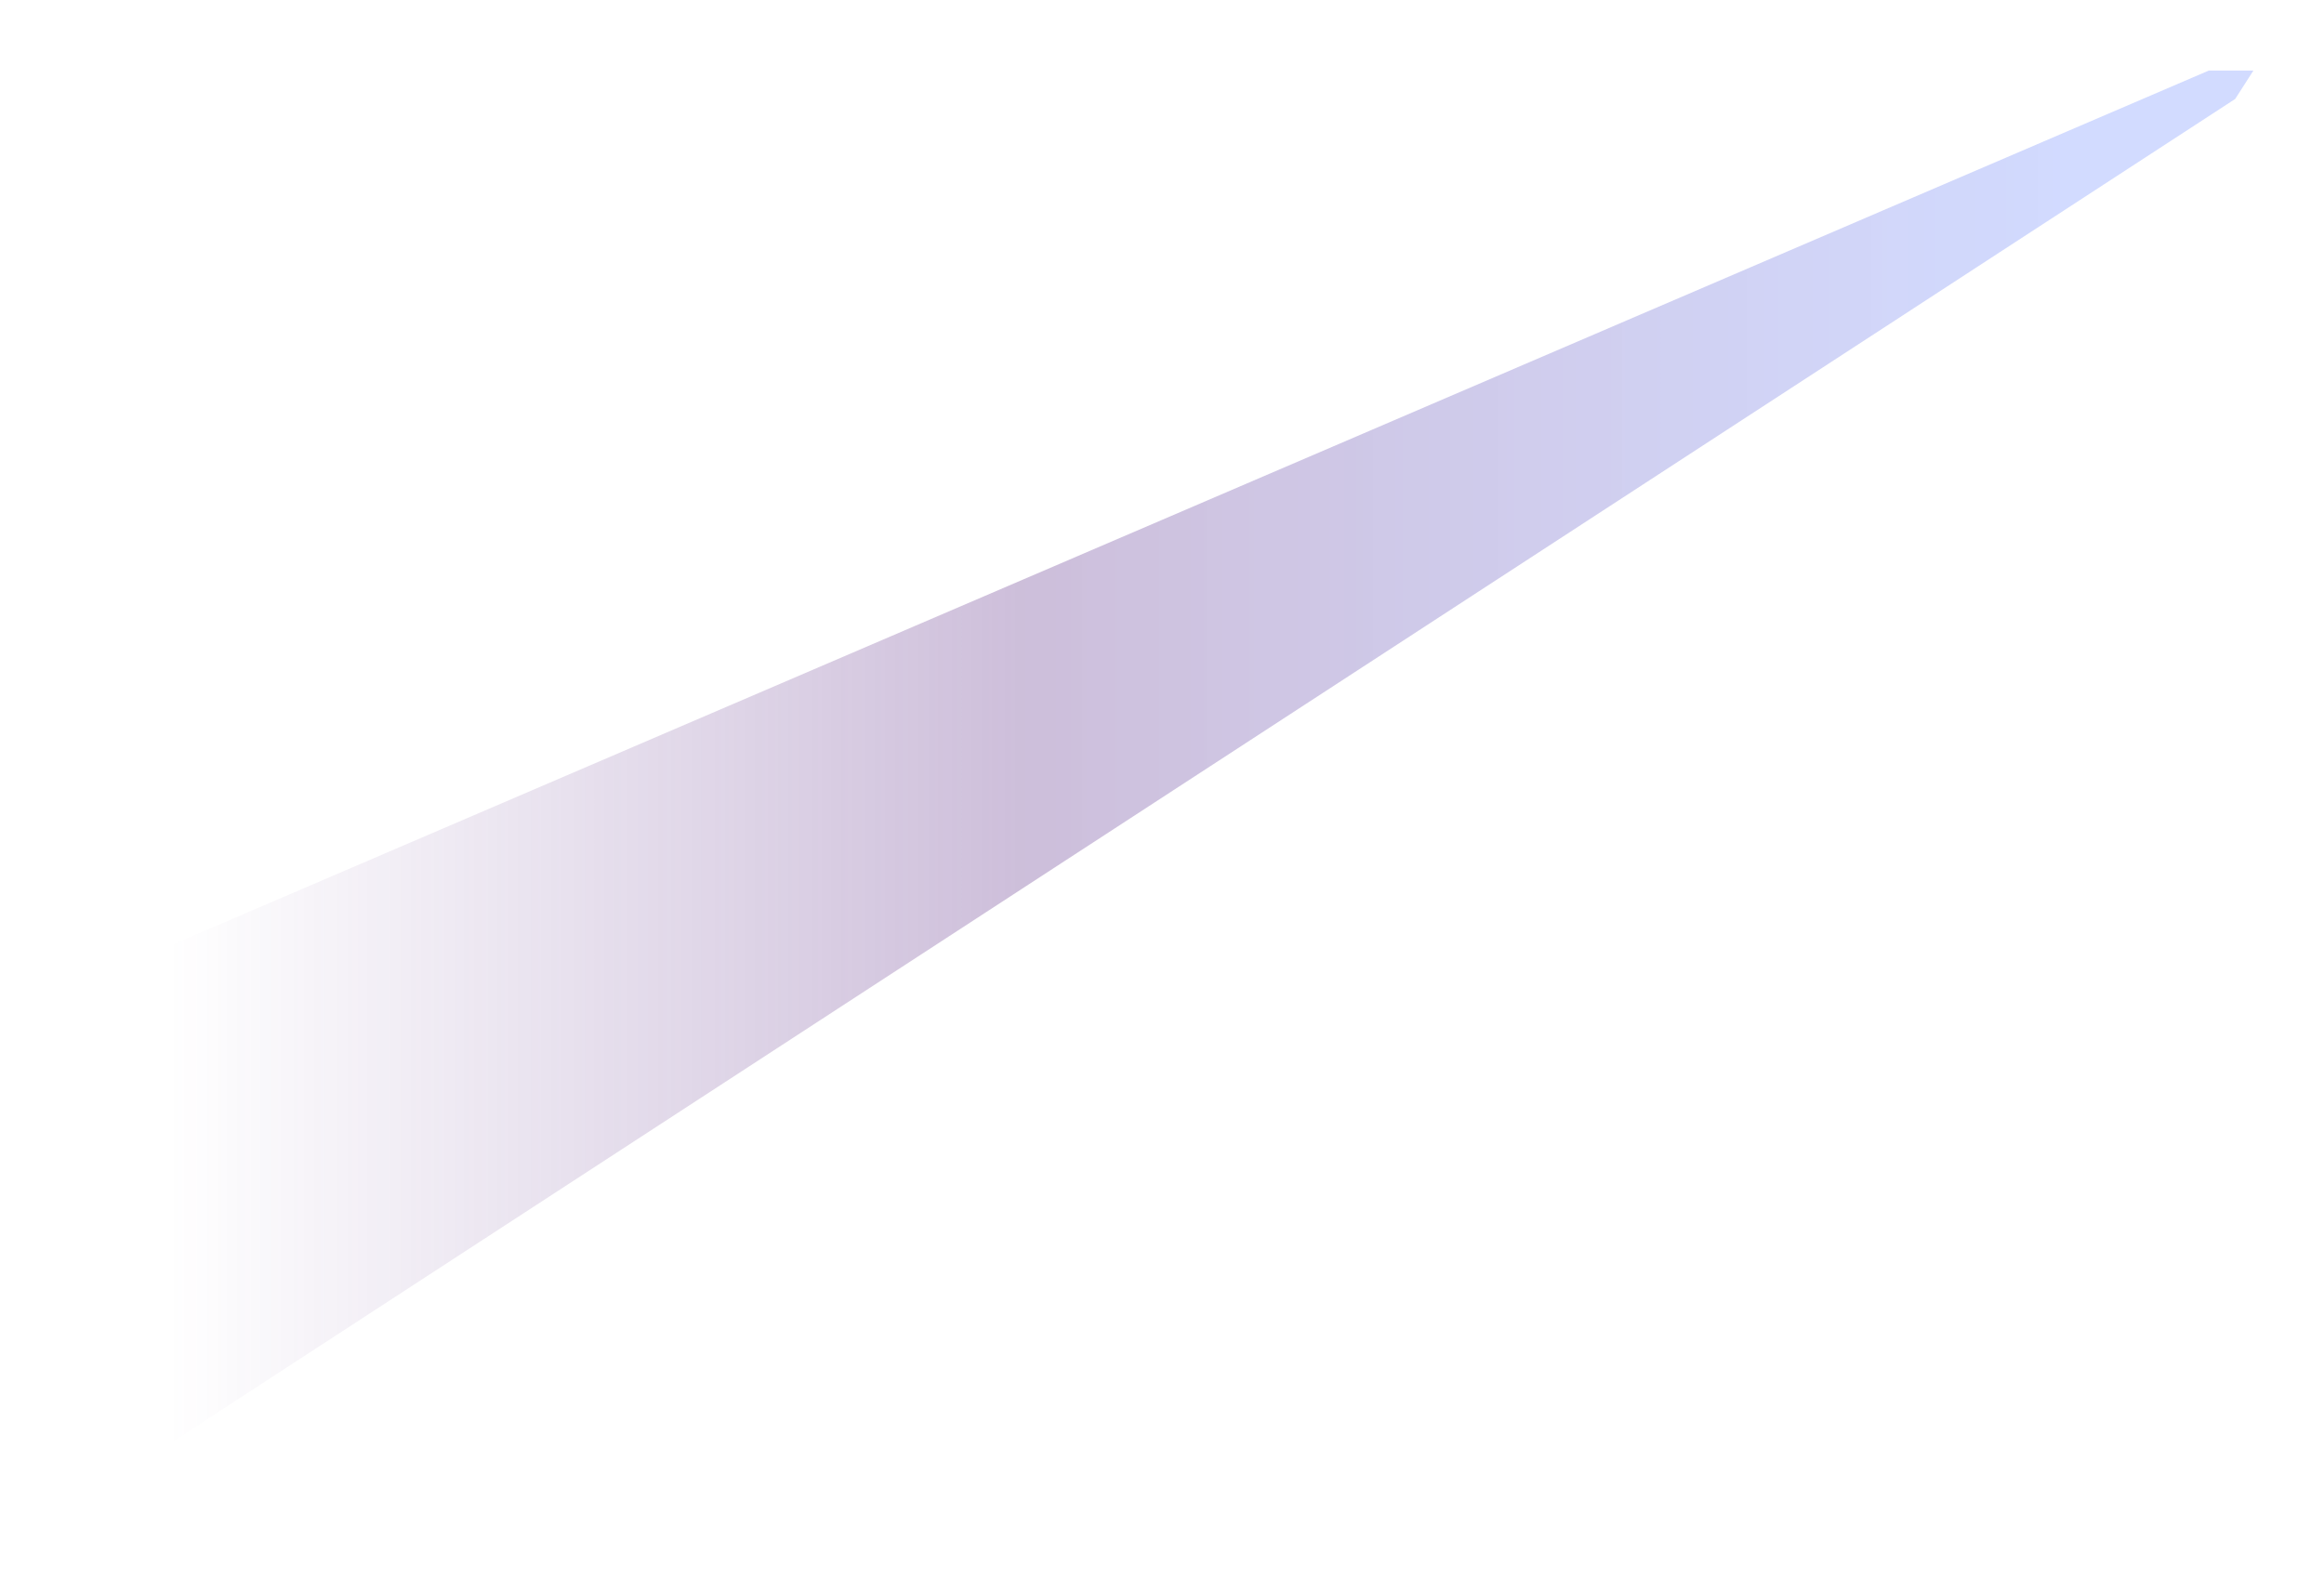 <svg width="1975" height="1342" viewBox="0 0 1975 1342" fill="none" xmlns="http://www.w3.org/2000/svg">
<g opacity="0.31" filter="url(#filter0_bf_86_2)">
<path d="M60 840.131L1877.07 60H1915L1899.51 84.128L60 1282V840.131Z" fill="url(#paint0_linear_86_2)"/>
</g>
<defs>
<filter id="filter0_bf_86_2" x="-40" y="-40" width="2055" height="1422" filterUnits="userSpaceOnUse" color-interpolation-filters="sRGB">
<feFlood flood-opacity="0" result="BackgroundImageFix"/>
<feGaussianBlur in="BackgroundImageFix" stdDeviation="50"/>
<feComposite in2="SourceAlpha" operator="in" result="effect1_backgroundBlur_86_2"/>
<feBlend mode="normal" in="SourceGraphic" in2="effect1_backgroundBlur_86_2" result="shape"/>
<feGaussianBlur stdDeviation="30" result="effect2_foregroundBlur_86_2"/>
</filter>
<linearGradient id="paint0_linear_86_2" x1="1915" y1="671" x2="60" y2="671" gradientUnits="userSpaceOnUse">
<stop offset="0.08" stop-color="#5D7DFF" stop-opacity="0.9"/>
<stop offset="0.565" stop-color="#5F2F89"/>
<stop offset="0.955" stop-color="#5F2F89" stop-opacity="0"/>
</linearGradient>
</defs>
</svg>
